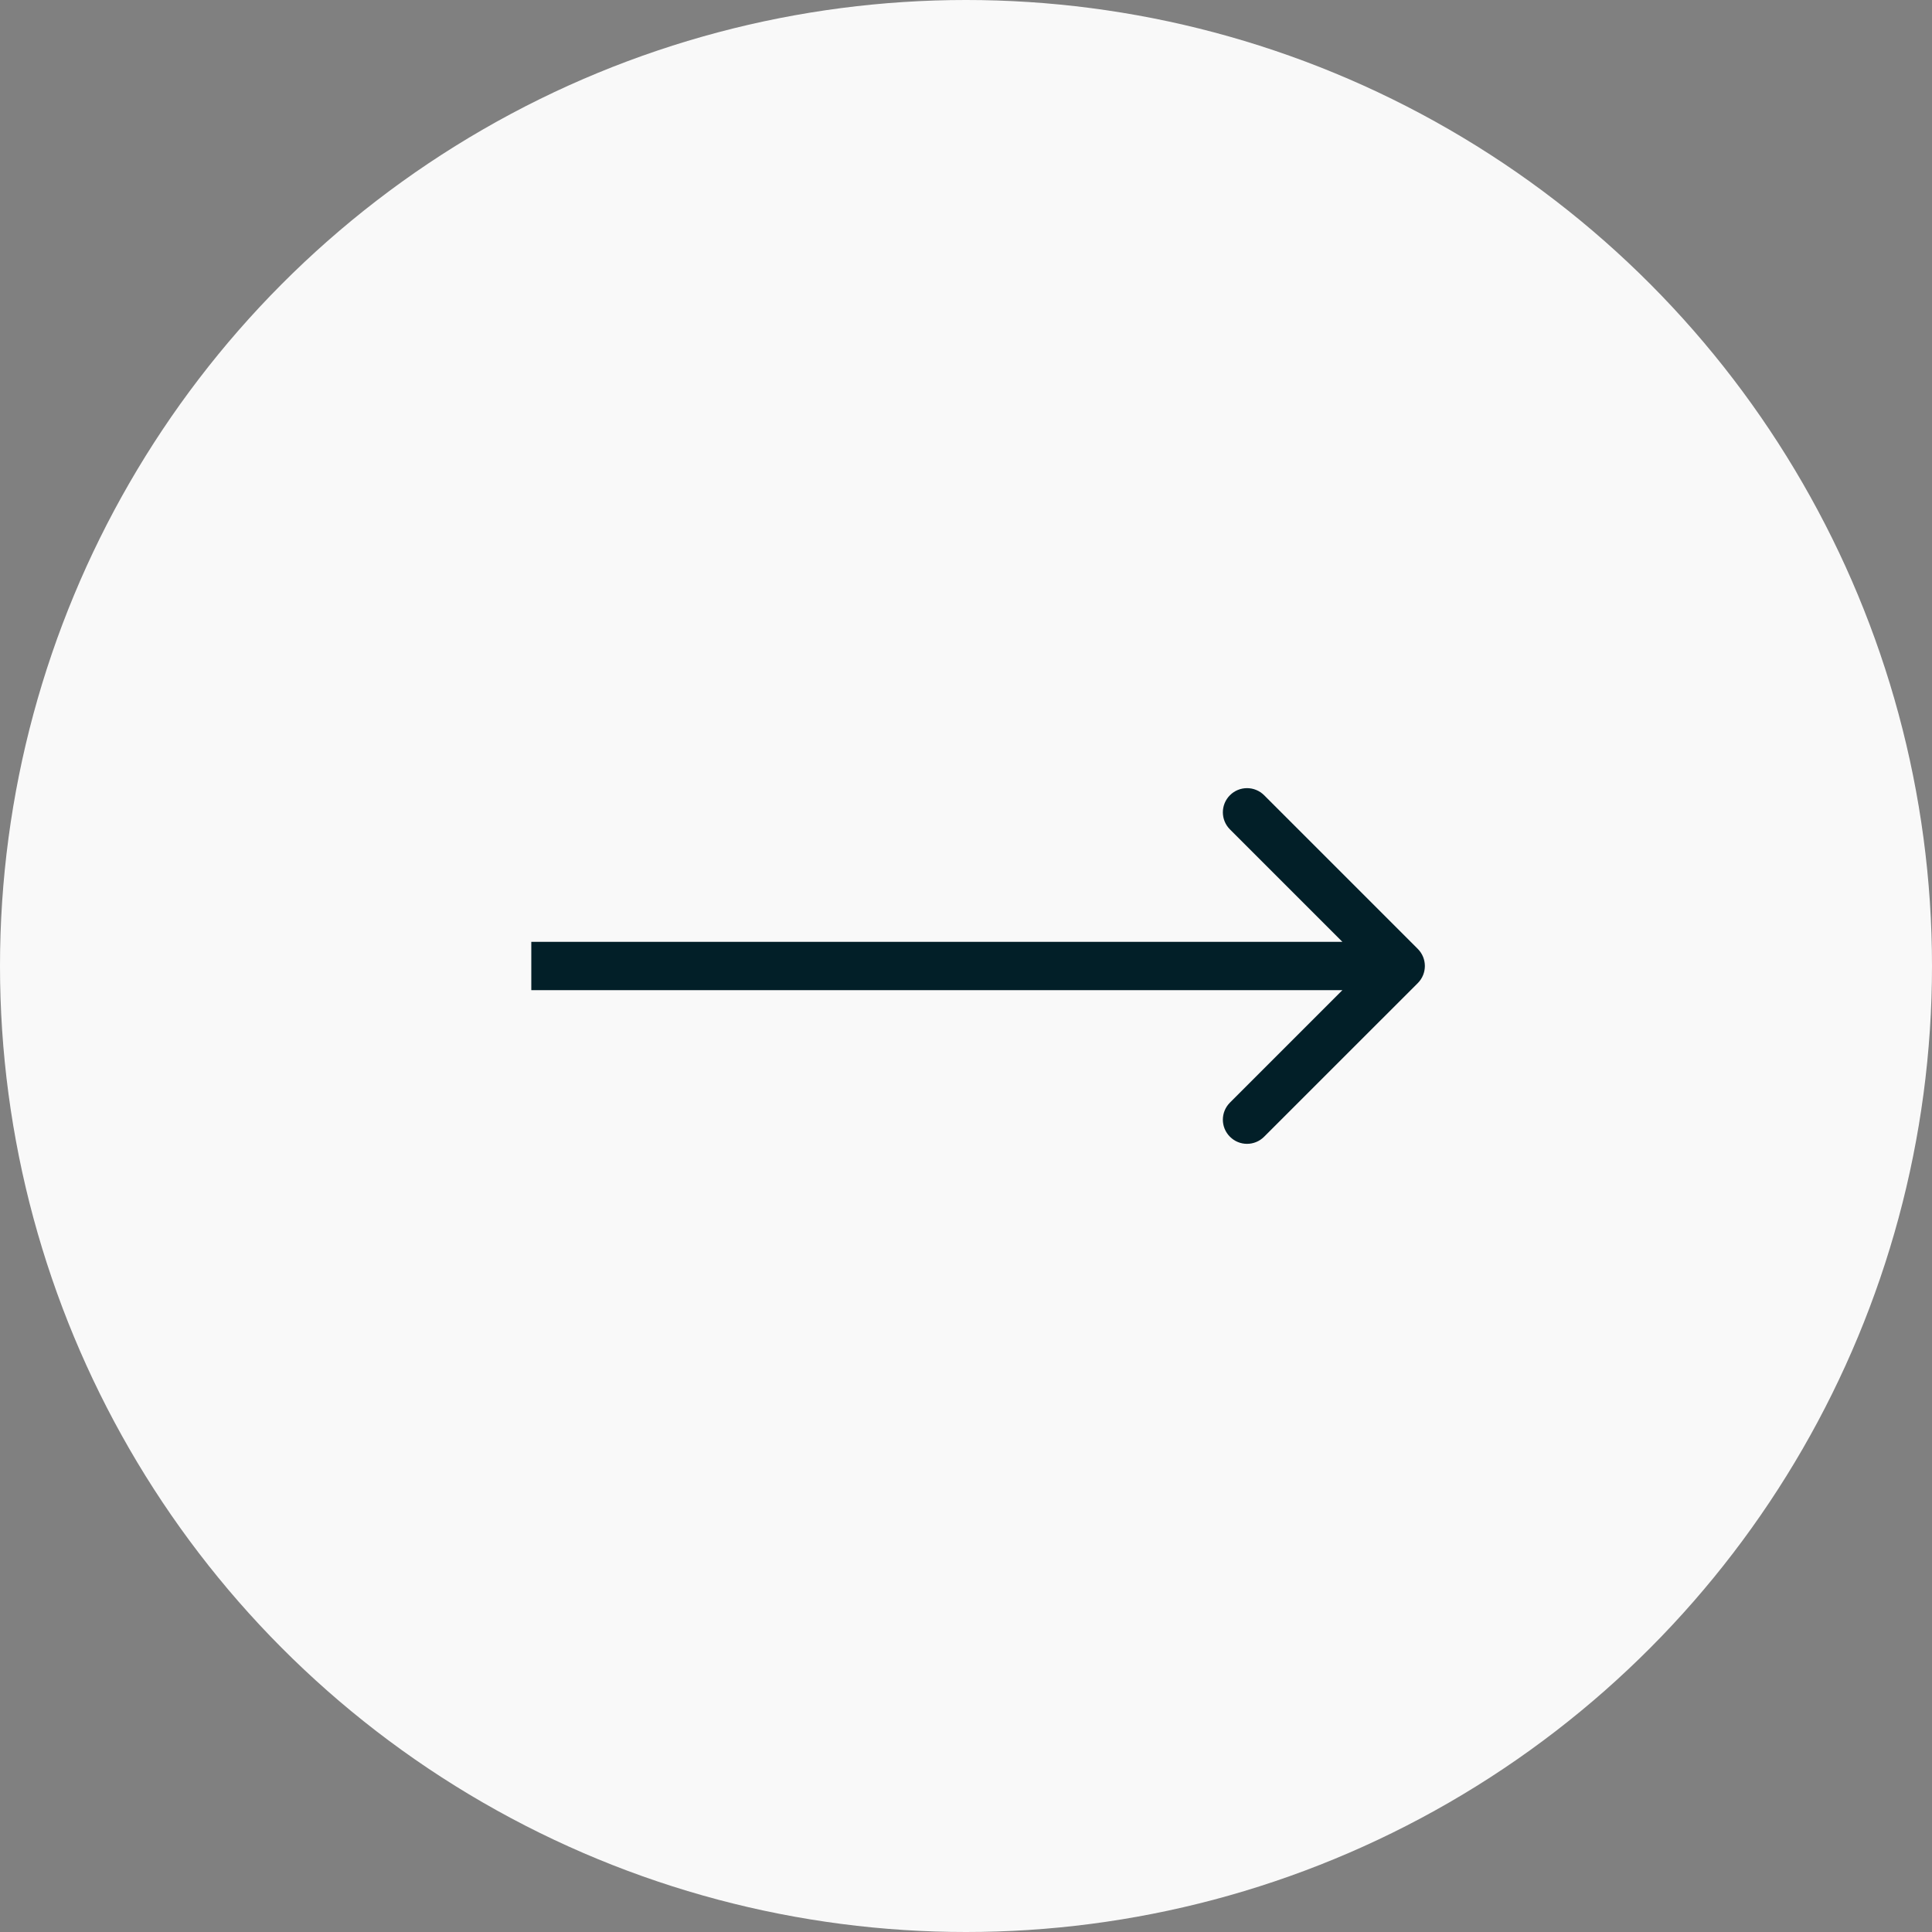 <svg width="40" height="40" viewBox="0 0 40 40" fill="none" xmlns="http://www.w3.org/2000/svg">
<rect x="0" y="0" width="40" height="40" fill="#808080" stroke="none"/>
<circle cx="20" cy="20" r="20" fill="#F9F9F9"/>
<path d="M29.354 20.354C29.549 20.158 29.549 19.842 29.354 19.646L26.172 16.464C25.976 16.269 25.66 16.269 25.465 16.464C25.269 16.66 25.269 16.976 25.465 17.172L28.293 20L25.465 22.828C25.269 23.024 25.269 23.34 25.465 23.535C25.66 23.731 25.976 23.731 26.172 23.535L29.354 20.354ZM11 20.5H29V19.5H11V20.5Z" fill="#021F28"/>
</svg>
